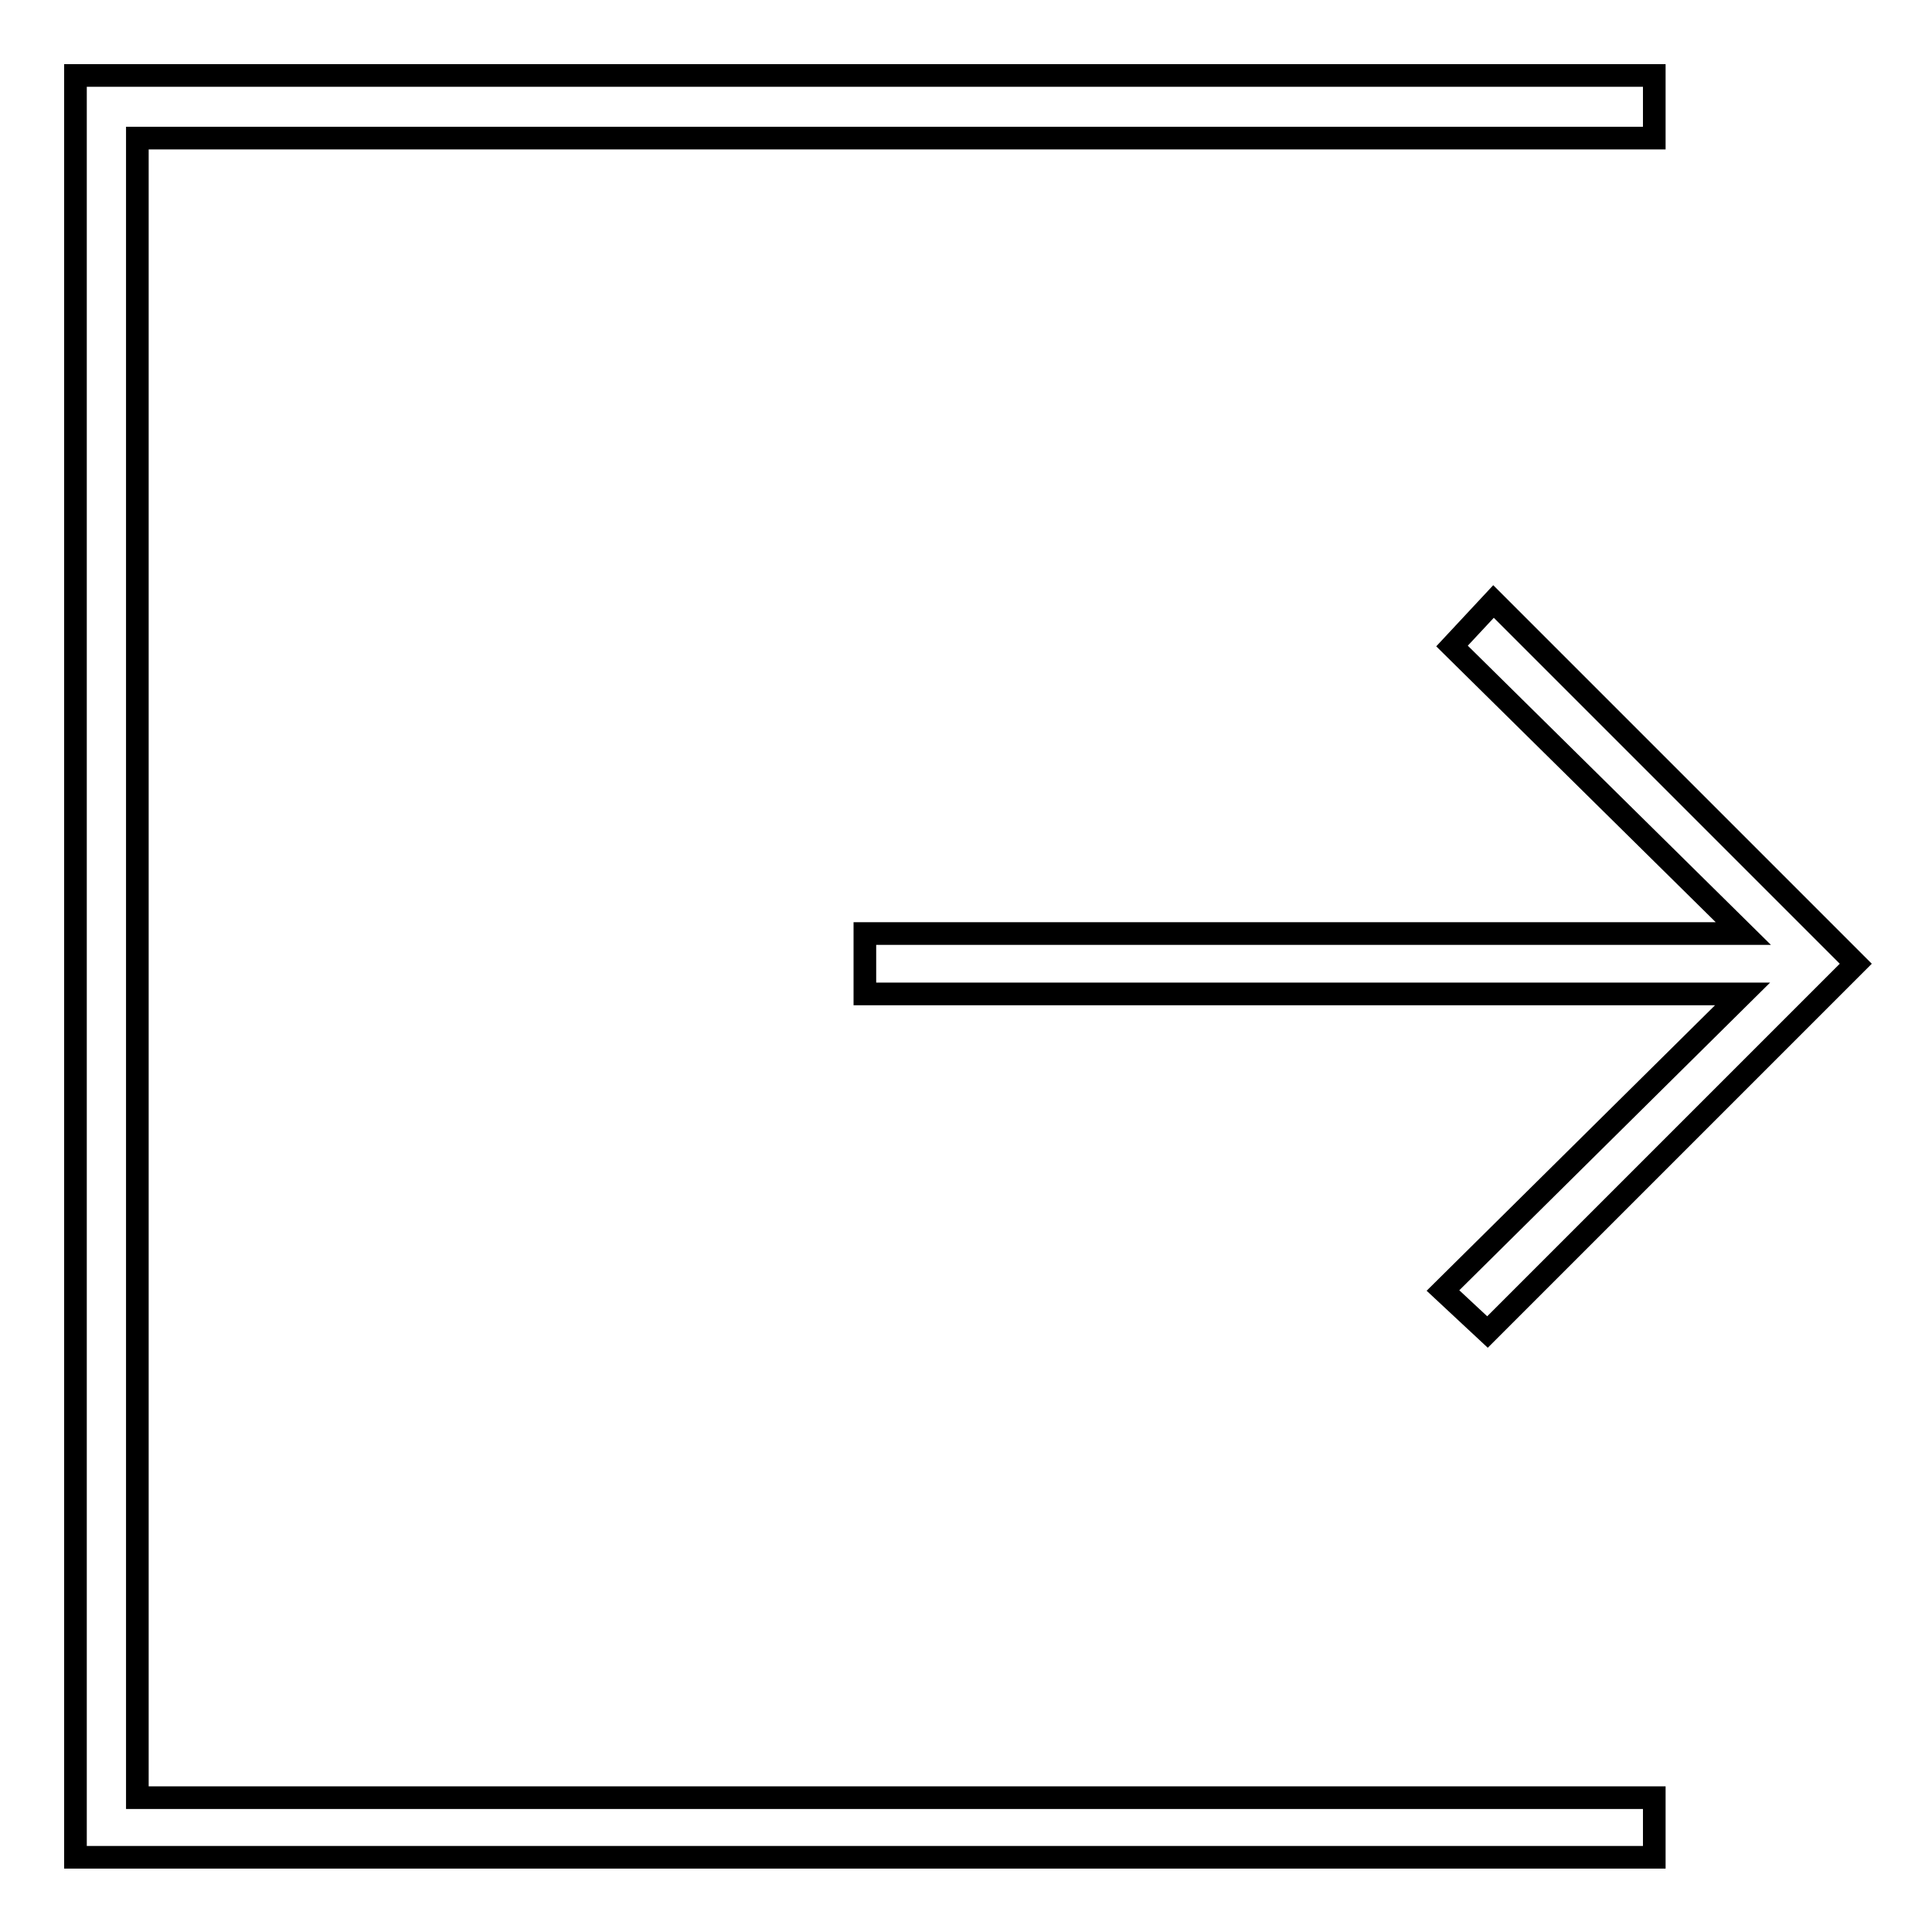 <?xml version="1.0" encoding="utf-8"?>
<!-- Svg Vector Icons : http://www.onlinewebfonts.com/icon -->
<!DOCTYPE svg PUBLIC "-//W3C//DTD SVG 1.1//EN" "http://www.w3.org/Graphics/SVG/1.1/DTD/svg11.dtd">
<svg version="1.1" xmlns="http://www.w3.org/2000/svg" xmlns:xlink="http://www.w3.org/1999/xlink" x="0px" y="0px" viewBox="0 0 256 256" enable-background="new 0 0 256 256" xml:space="preserve">
<g><g><path stroke-width="3" fill-opacity="0" stroke="#000000"  d="M10,10h209.2v8.3h-201v219.9h201v7.9H10V10z"/><path stroke-width="3" fill-opacity="0" stroke="#000000"  d="M114.6,123.7h116.4l-38.6-38.1l5.5-5.9l48,48l0,0l0,0l-48.8,48.8l-5.9-5.5l39.7-39.3H114.6V123.7z"/></g></g>
</svg>